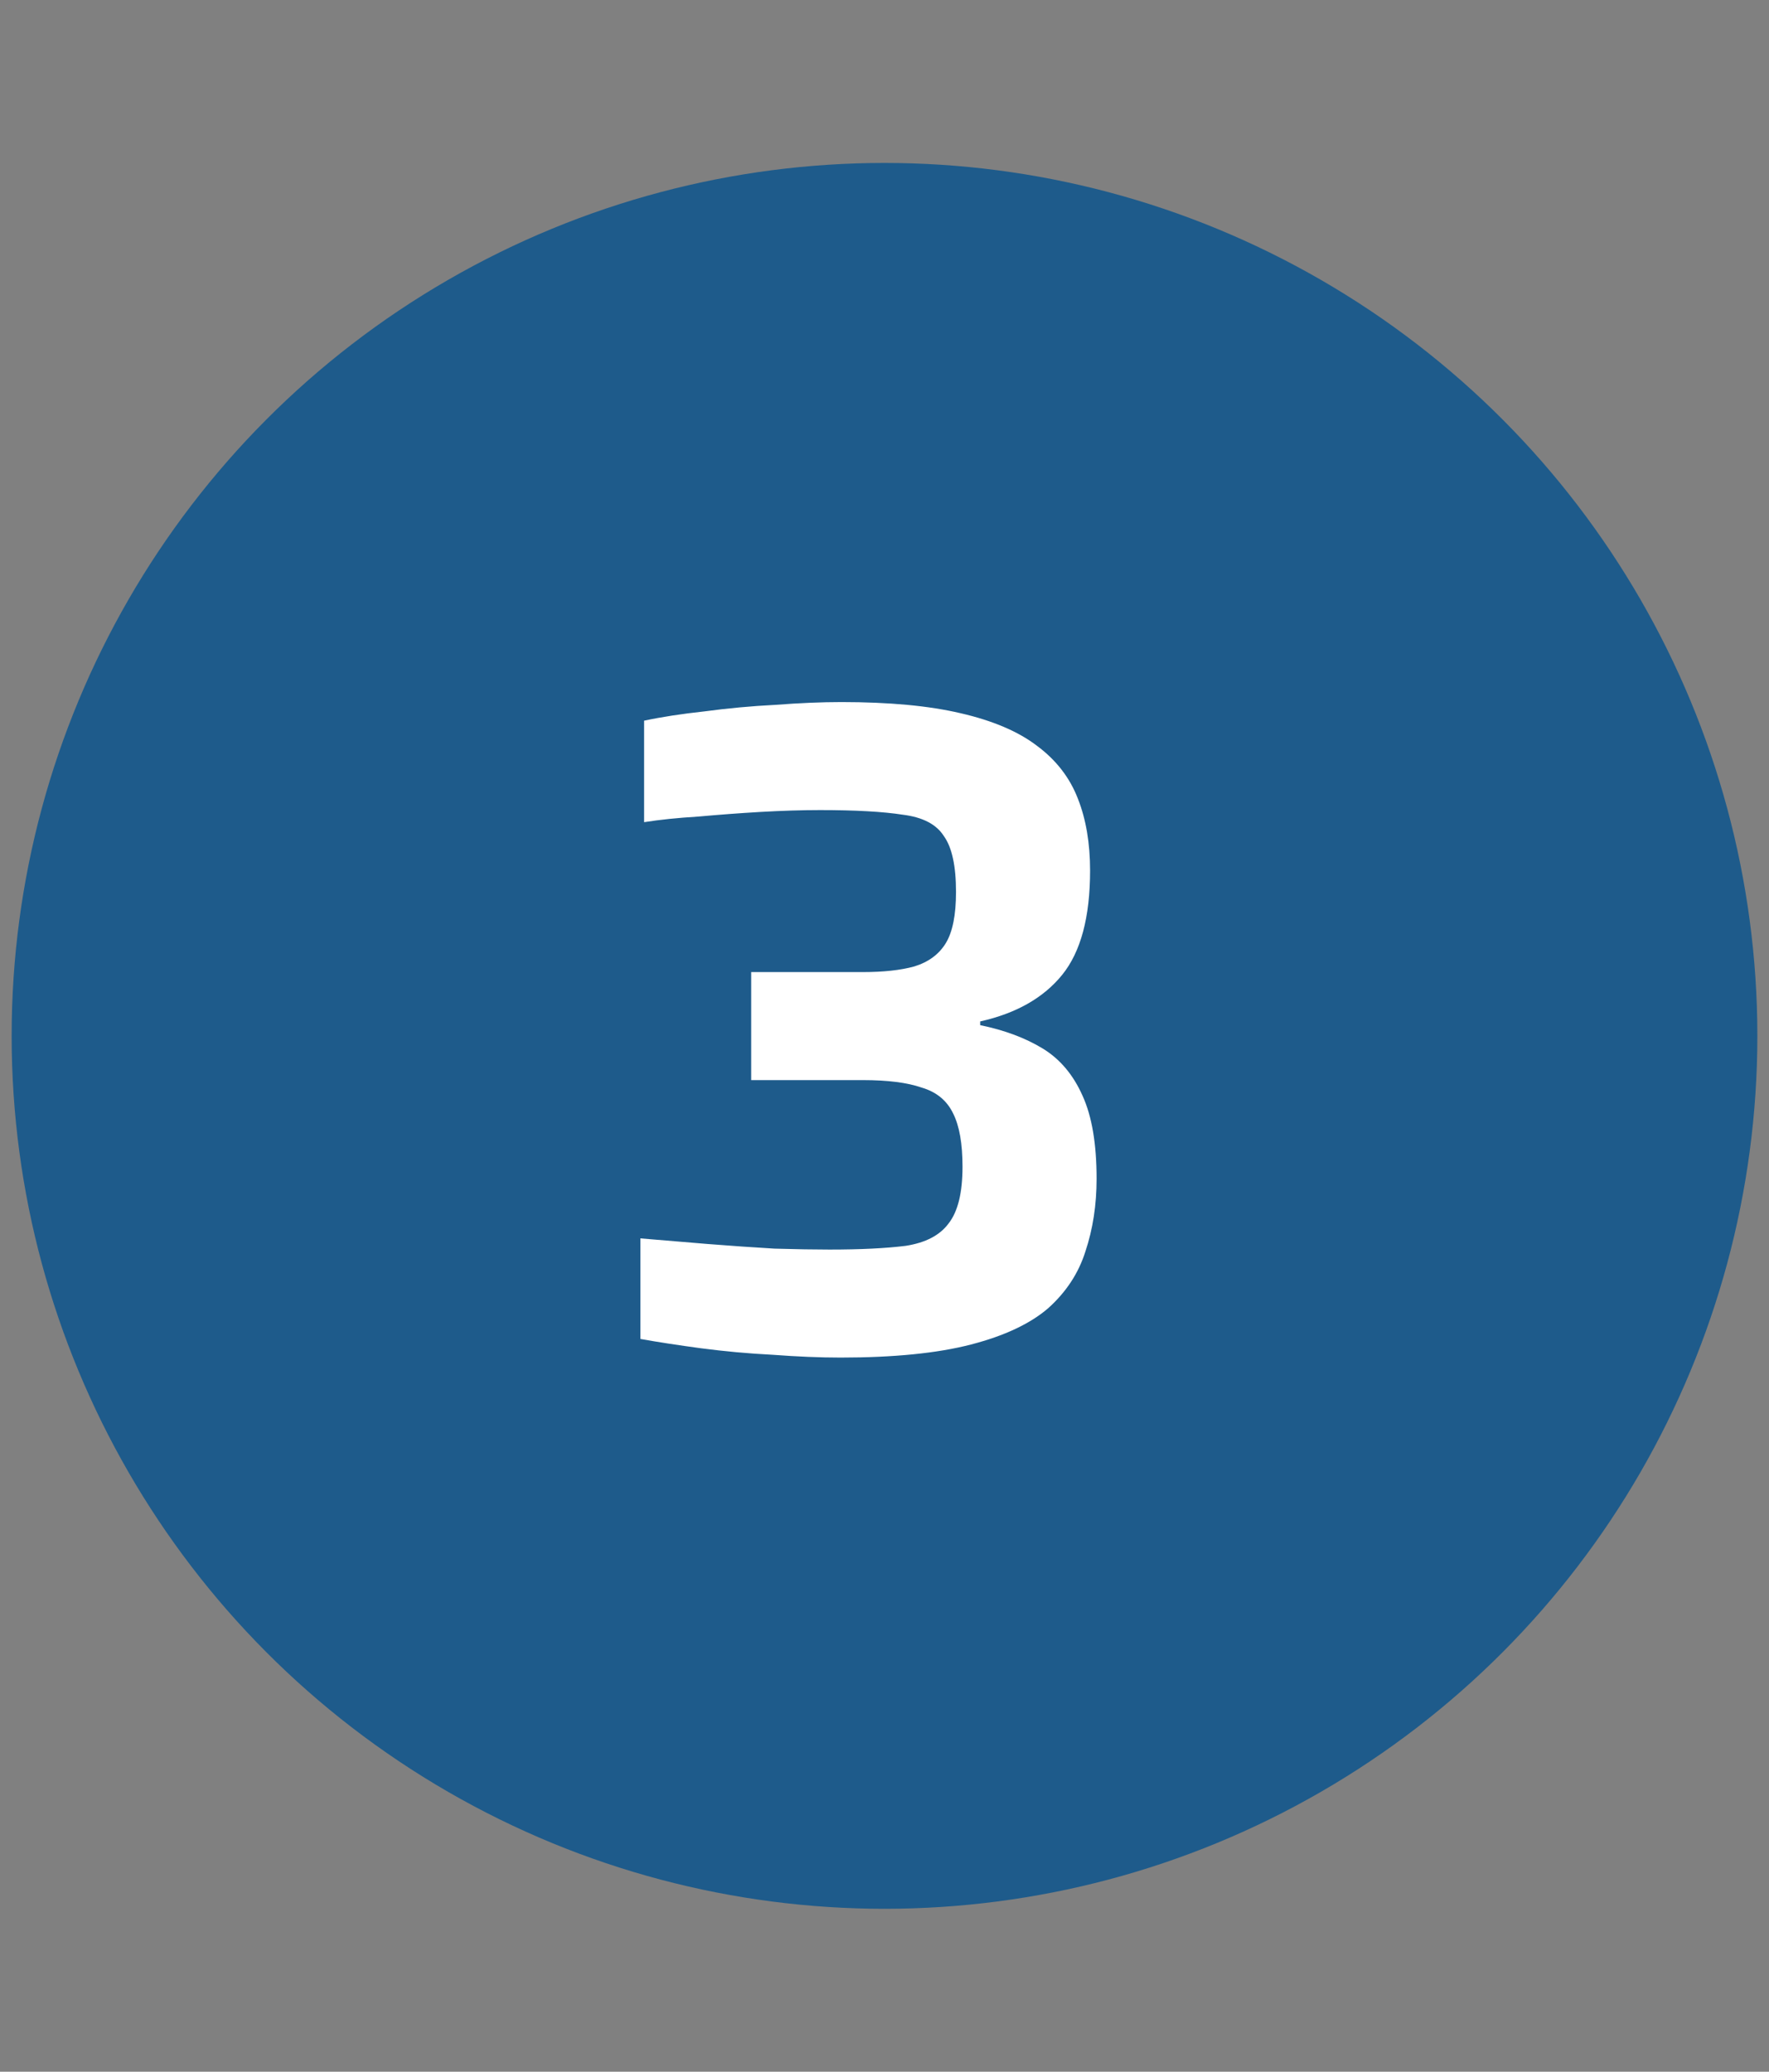 <svg width="76" height="89" viewBox="0 0 76 89" fill="none" xmlns="http://www.w3.org/2000/svg">
<rect x="0" y="0" width="76" height="89" fill="#808080" stroke="none"/>
<circle cx="38" cy="44.5" r="37.5" fill="#1E5B8B"/>
<path d="M36.112 58.32C35.232 58.32 34.258 58.28 33.192 58.2C32.152 58.147 31.125 58.053 30.112 57.92C29.125 57.787 28.258 57.653 27.512 57.52V53.2C28.445 53.28 29.405 53.36 30.392 53.44C31.405 53.52 32.365 53.587 33.272 53.64C34.205 53.667 34.992 53.68 35.632 53.68C36.965 53.68 38.058 53.627 38.912 53.52C39.765 53.387 40.378 53.067 40.752 52.56C41.152 52.053 41.352 51.24 41.352 50.12C41.352 49.133 41.218 48.373 40.952 47.84C40.685 47.28 40.232 46.907 39.592 46.72C38.978 46.507 38.138 46.4 37.072 46.4H32.272V41.76H37.072C37.952 41.76 38.685 41.68 39.272 41.52C39.885 41.333 40.338 41 40.632 40.52C40.925 40.04 41.072 39.307 41.072 38.32C41.072 37.2 40.898 36.4 40.552 35.92C40.232 35.413 39.645 35.107 38.792 35C37.938 34.867 36.752 34.8 35.232 34.8C34.458 34.8 33.605 34.827 32.672 34.88C31.765 34.933 30.872 35 29.992 35.08C29.112 35.133 28.338 35.213 27.672 35.32V30.96C28.418 30.8 29.285 30.667 30.272 30.56C31.258 30.427 32.272 30.333 33.312 30.28C34.352 30.2 35.298 30.16 36.152 30.16C38.205 30.16 39.912 30.32 41.272 30.64C42.658 30.96 43.752 31.427 44.552 32.04C45.378 32.653 45.965 33.413 46.312 34.32C46.658 35.2 46.832 36.227 46.832 37.4C46.832 39.4 46.432 40.893 45.632 41.88C44.832 42.867 43.658 43.533 42.112 43.88V44.04C43.152 44.253 44.045 44.587 44.792 45.04C45.538 45.493 46.112 46.173 46.512 47.08C46.912 47.96 47.112 49.147 47.112 50.64C47.112 51.76 46.952 52.8 46.632 53.76C46.338 54.693 45.805 55.507 45.032 56.2C44.258 56.867 43.152 57.387 41.712 57.76C40.272 58.133 38.405 58.32 36.112 58.32Z" fill="white"/>
</svg>
